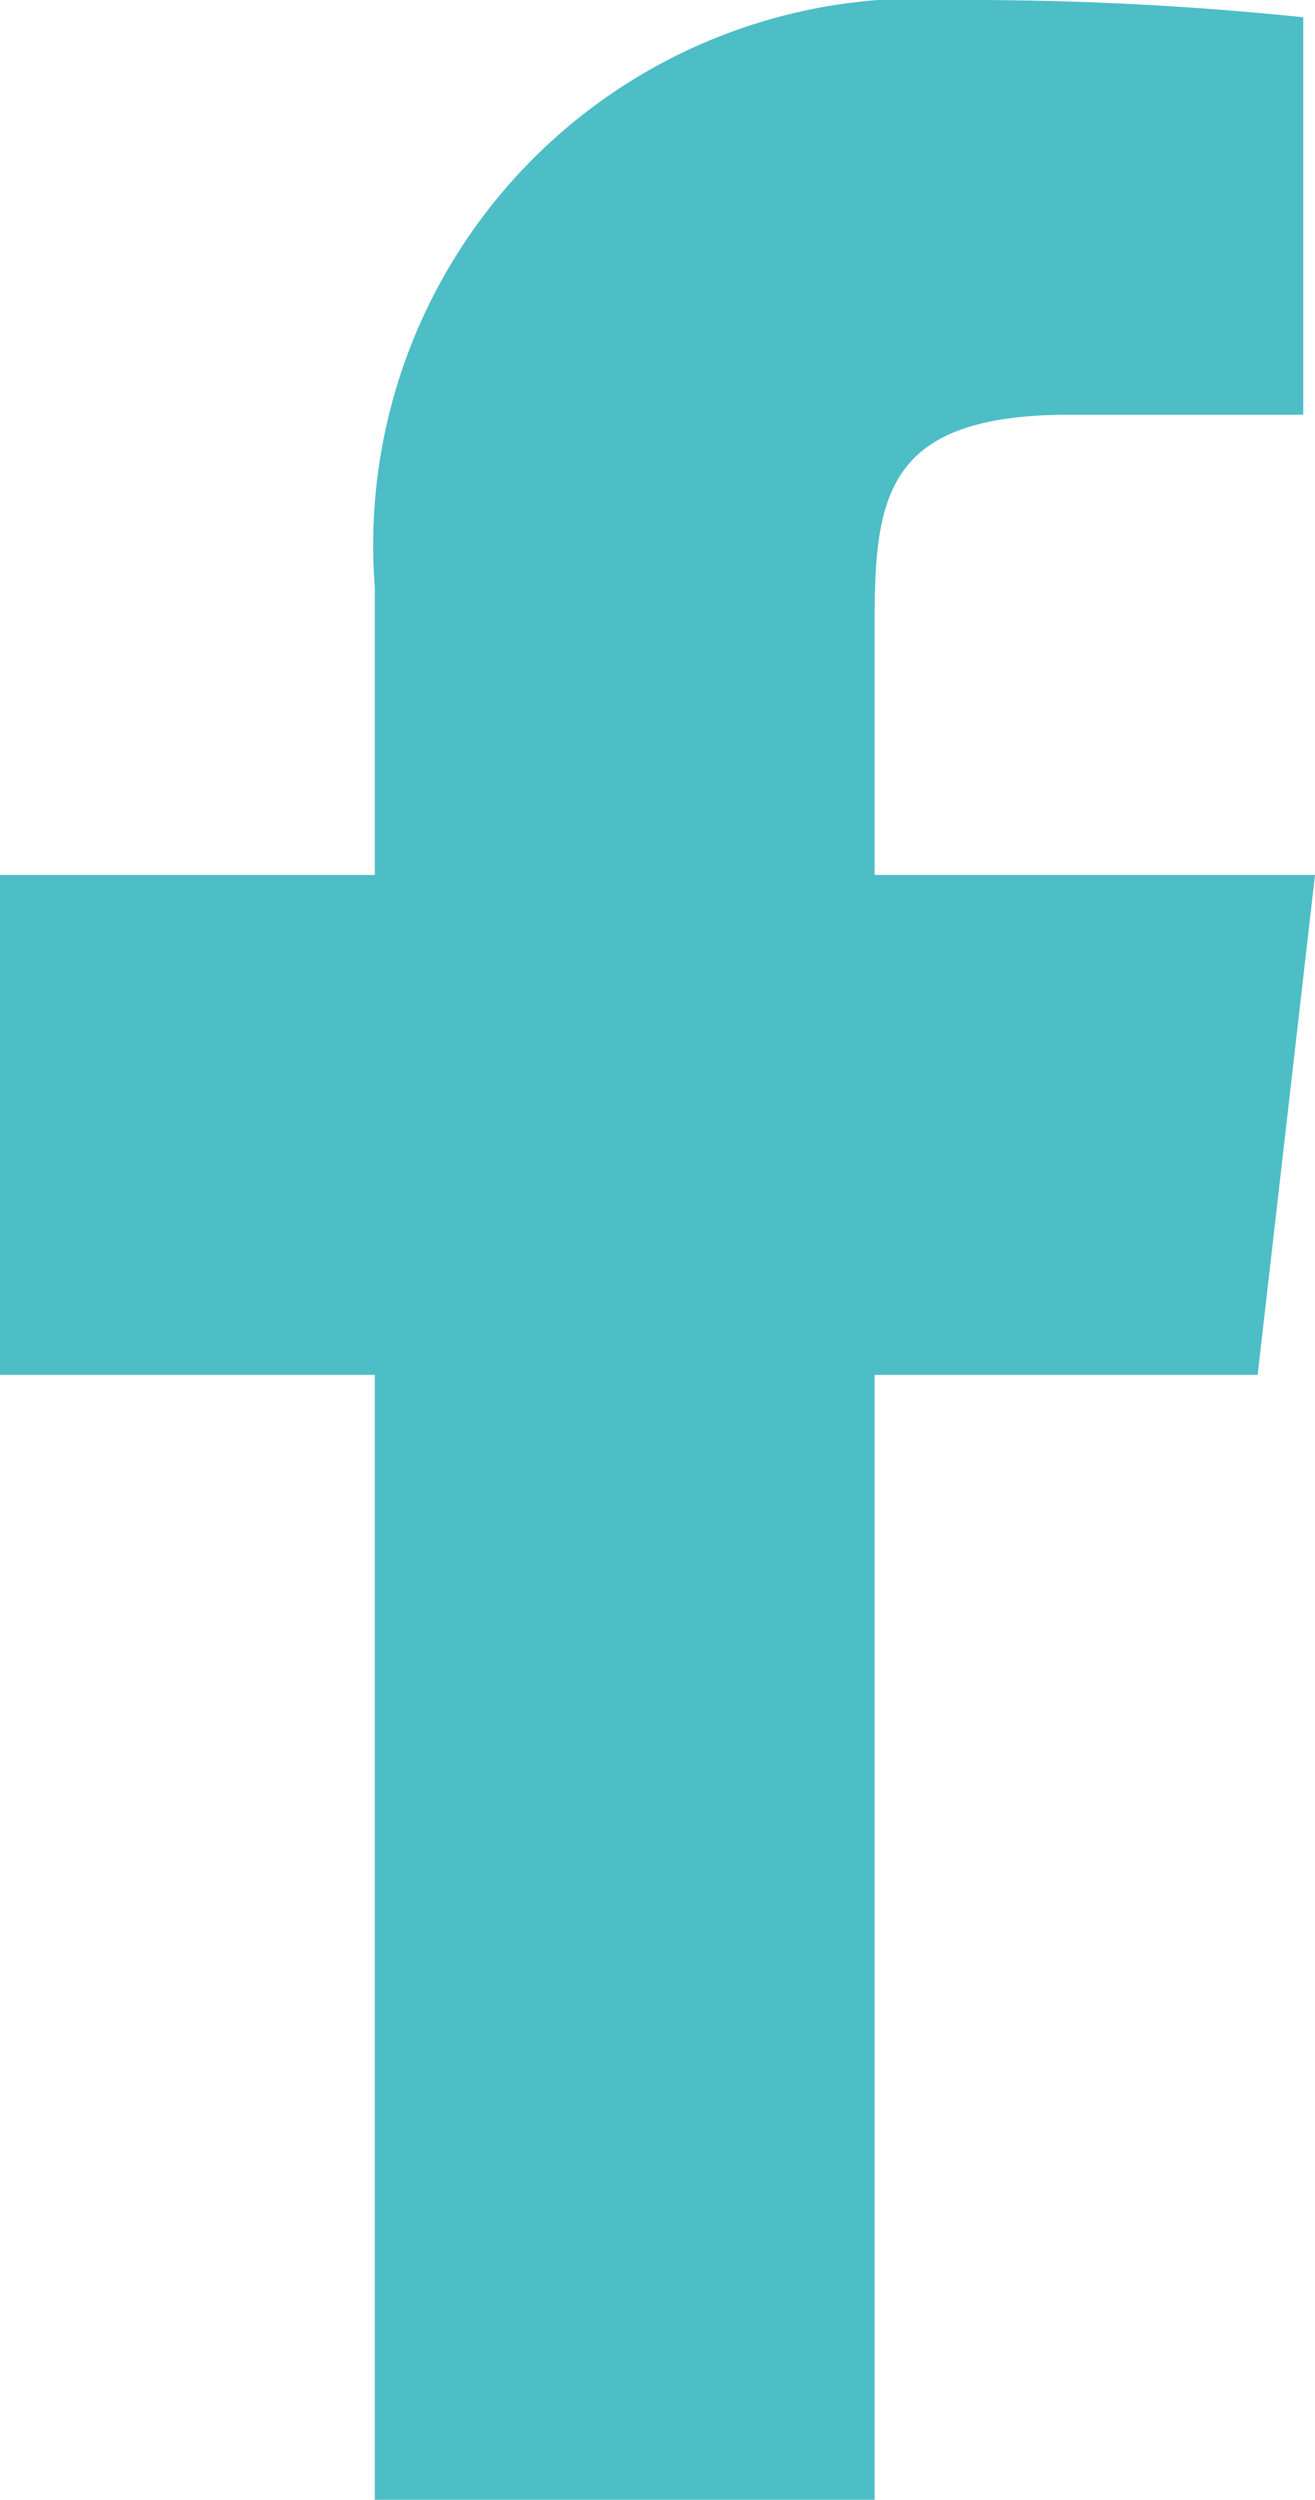 <svg xmlns="http://www.w3.org/2000/svg" width="10.525" height="20" viewBox="0 0 10.525 20">
  <path id="icons-f-de-facebook" d="M17.525,9H14V7c0-1.032.084-1.682,1.563-1.682h1.868V2.138A26.065,26.065,0,0,0,14.693,2,4.374,4.374,0,0,0,10,6.7V9H7v4h3v9h4V13h3.066Z" transform="translate(-7 -2)" fill="#4dbdc6"/>
</svg>
